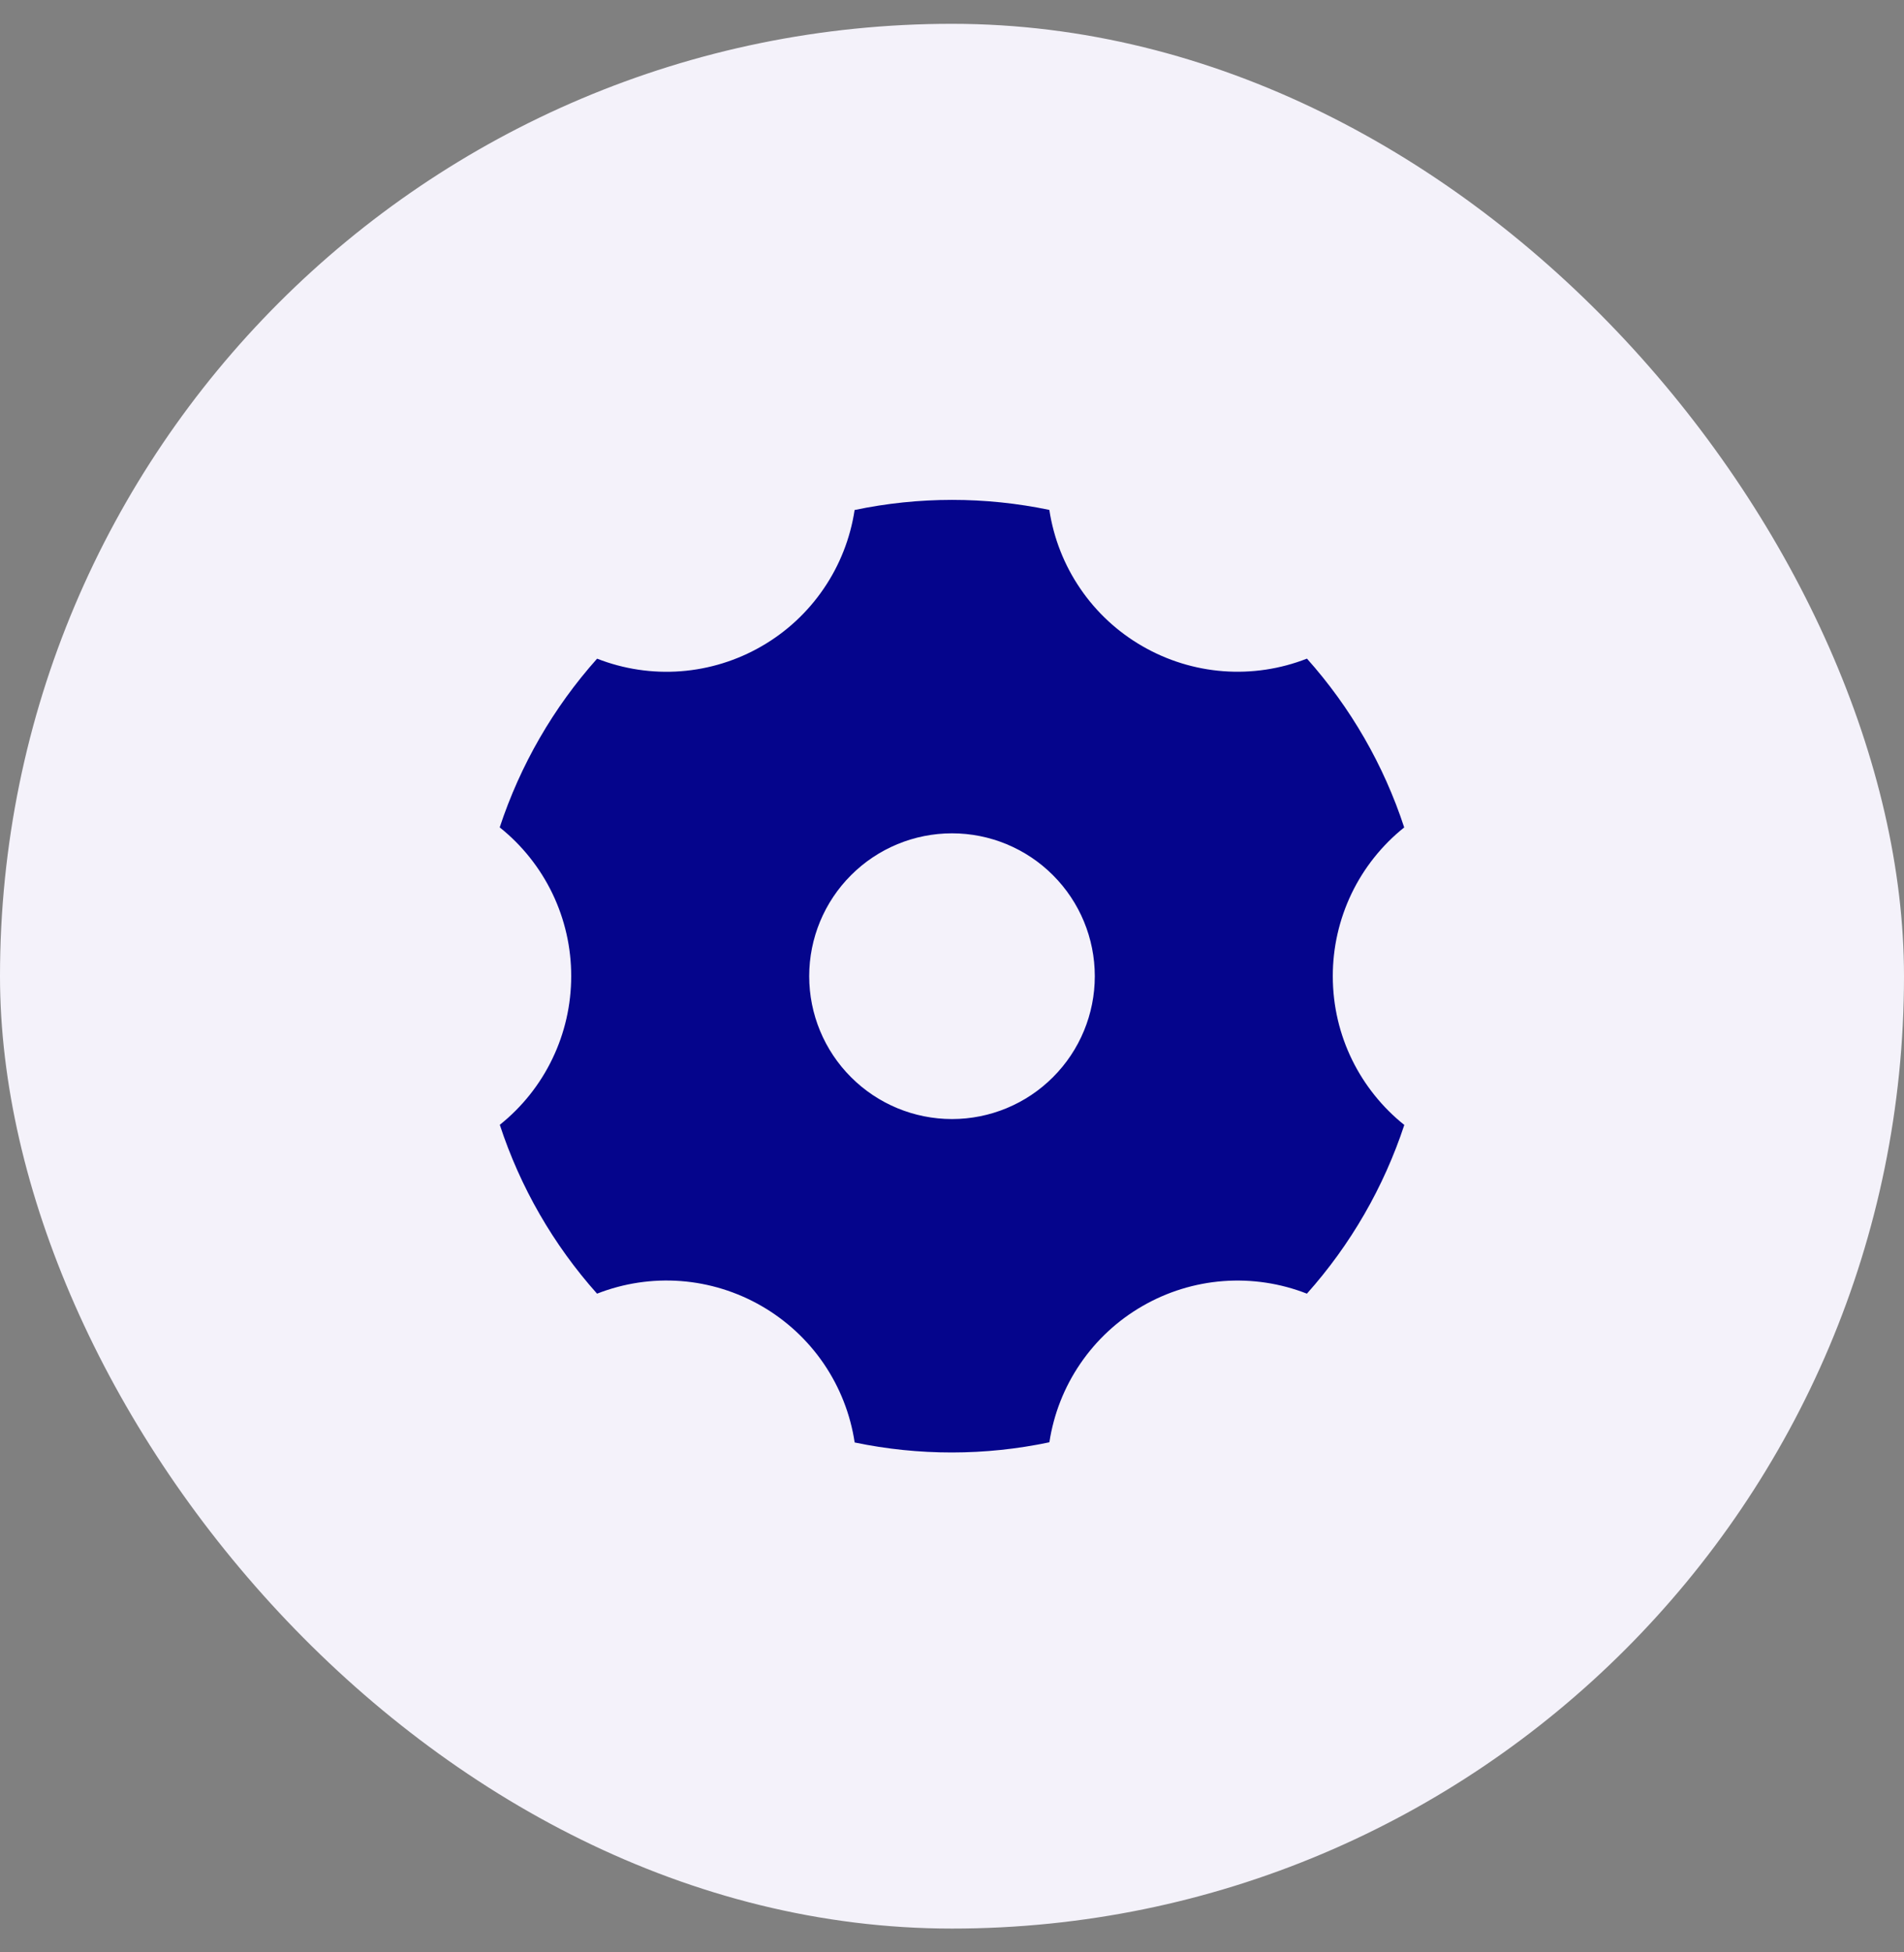 <svg width="40" height="41" viewBox="0 0 40 41" fill="none" xmlns="http://www.w3.org/2000/svg">
<rect x="0" y="0" width="40" height="41" fill="#808080" stroke="none"/>
<rect y="0.5" width="40" height="40" rx="20" fill="#F4F2FA"/>
<g clip-path="url(#clip0_5201_27344)">
<path d="M17.954 10.71C19.303 10.427 20.696 10.427 22.045 10.708C22.135 11.301 22.357 11.867 22.696 12.362C23.034 12.858 23.48 13.271 24 13.57C24.52 13.87 25.1 14.05 25.699 14.095C26.297 14.14 26.898 14.05 27.457 13.831C28.375 14.859 29.071 16.066 29.5 17.376C29.031 17.751 28.653 18.226 28.393 18.767C28.134 19.308 27.999 19.9 28 20.5C28 21.764 28.586 22.891 29.502 23.624C29.07 24.933 28.374 26.139 27.456 27.167C26.897 26.948 26.297 26.858 25.698 26.903C25.1 26.948 24.519 27.128 24 27.428C23.48 27.727 23.035 28.14 22.697 28.635C22.358 29.13 22.136 29.695 22.046 30.288C20.697 30.572 19.304 30.573 17.955 30.292C17.866 29.698 17.643 29.132 17.305 28.636C16.966 28.14 16.52 27.727 16 27.427C15.48 27.127 14.9 26.947 14.301 26.902C13.703 26.857 13.102 26.948 12.543 27.167C11.625 26.139 10.929 24.931 10.5 23.621C10.968 23.247 11.347 22.772 11.606 22.231C11.866 21.691 12 21.099 12 20.499C12.001 19.899 11.866 19.306 11.606 18.765C11.346 18.225 10.967 17.749 10.498 17.375C10.93 16.066 11.626 14.86 12.544 13.832C13.103 14.051 13.704 14.141 14.302 14.096C14.9 14.051 15.481 13.871 16 13.571C16.52 13.272 16.965 12.859 17.303 12.364C17.642 11.869 17.864 11.303 17.954 10.71ZM20 23.5C20.796 23.5 21.559 23.184 22.121 22.621C22.684 22.059 23 21.296 23 20.5C23 19.704 22.684 18.941 22.121 18.379C21.559 17.816 20.796 17.5 20 17.5C19.204 17.5 18.441 17.816 17.879 18.379C17.316 18.941 17 19.704 17 20.5C17 21.296 17.316 22.059 17.879 22.621C18.441 23.184 19.204 23.5 20 23.5Z" fill="#05058C"/>
</g>
<defs>
<clipPath id="clip0_5201_27344">
<rect width="24" height="24" fill="white" transform="translate(8 8.5)"/>
</clipPath>
</defs>
</svg>
